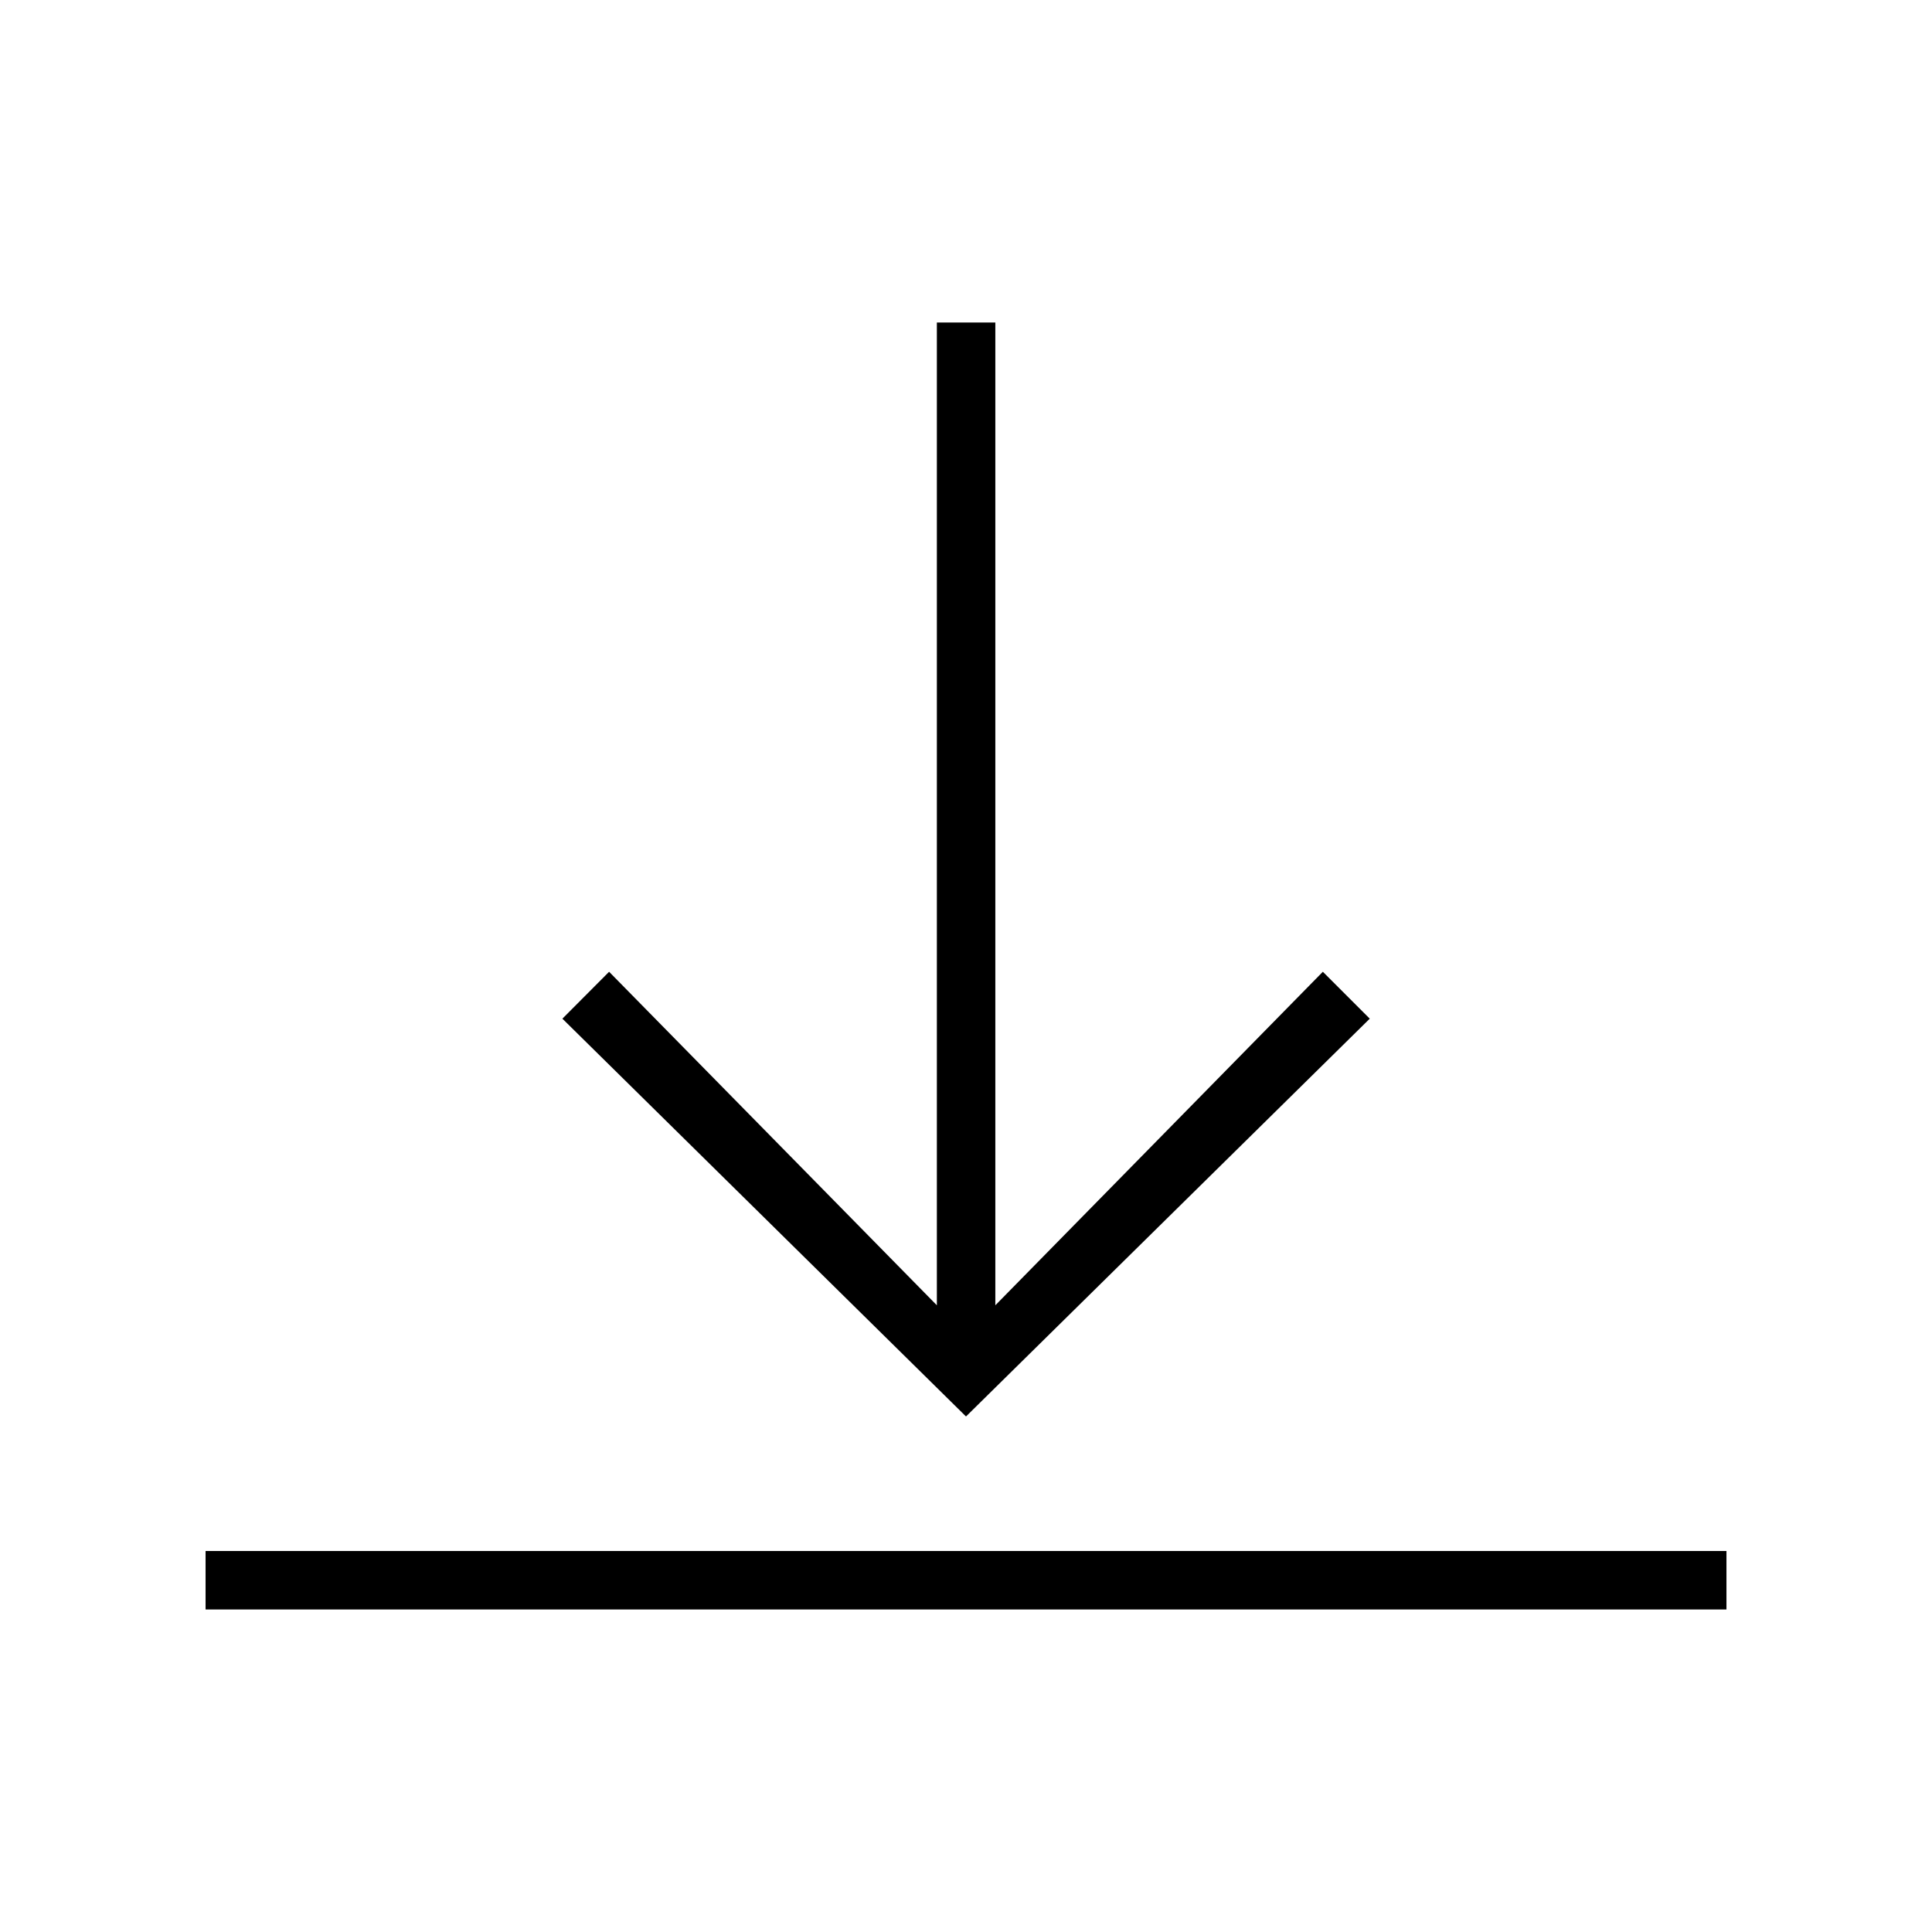 <?xml version="1.0" encoding="UTF-8"?>
<!-- Uploaded to: SVG Repo, www.svgrepo.com, Generator: SVG Repo Mixer Tools -->
<svg fill="#000000" width="800px" height="800px" version="1.1" viewBox="144 144 512 512" xmlns="http://www.w3.org/2000/svg">
 <g>
  <path d="m198.48 555.03h403.05v15.496h-403.05z"/>
  <path d="m507 413.96-12.434-12.43-86.793 88.387v-260.45h-15.496v260.45l-86.859-88.387-12.379 12.43 106.96 105.42z"/>
 </g>
</svg>